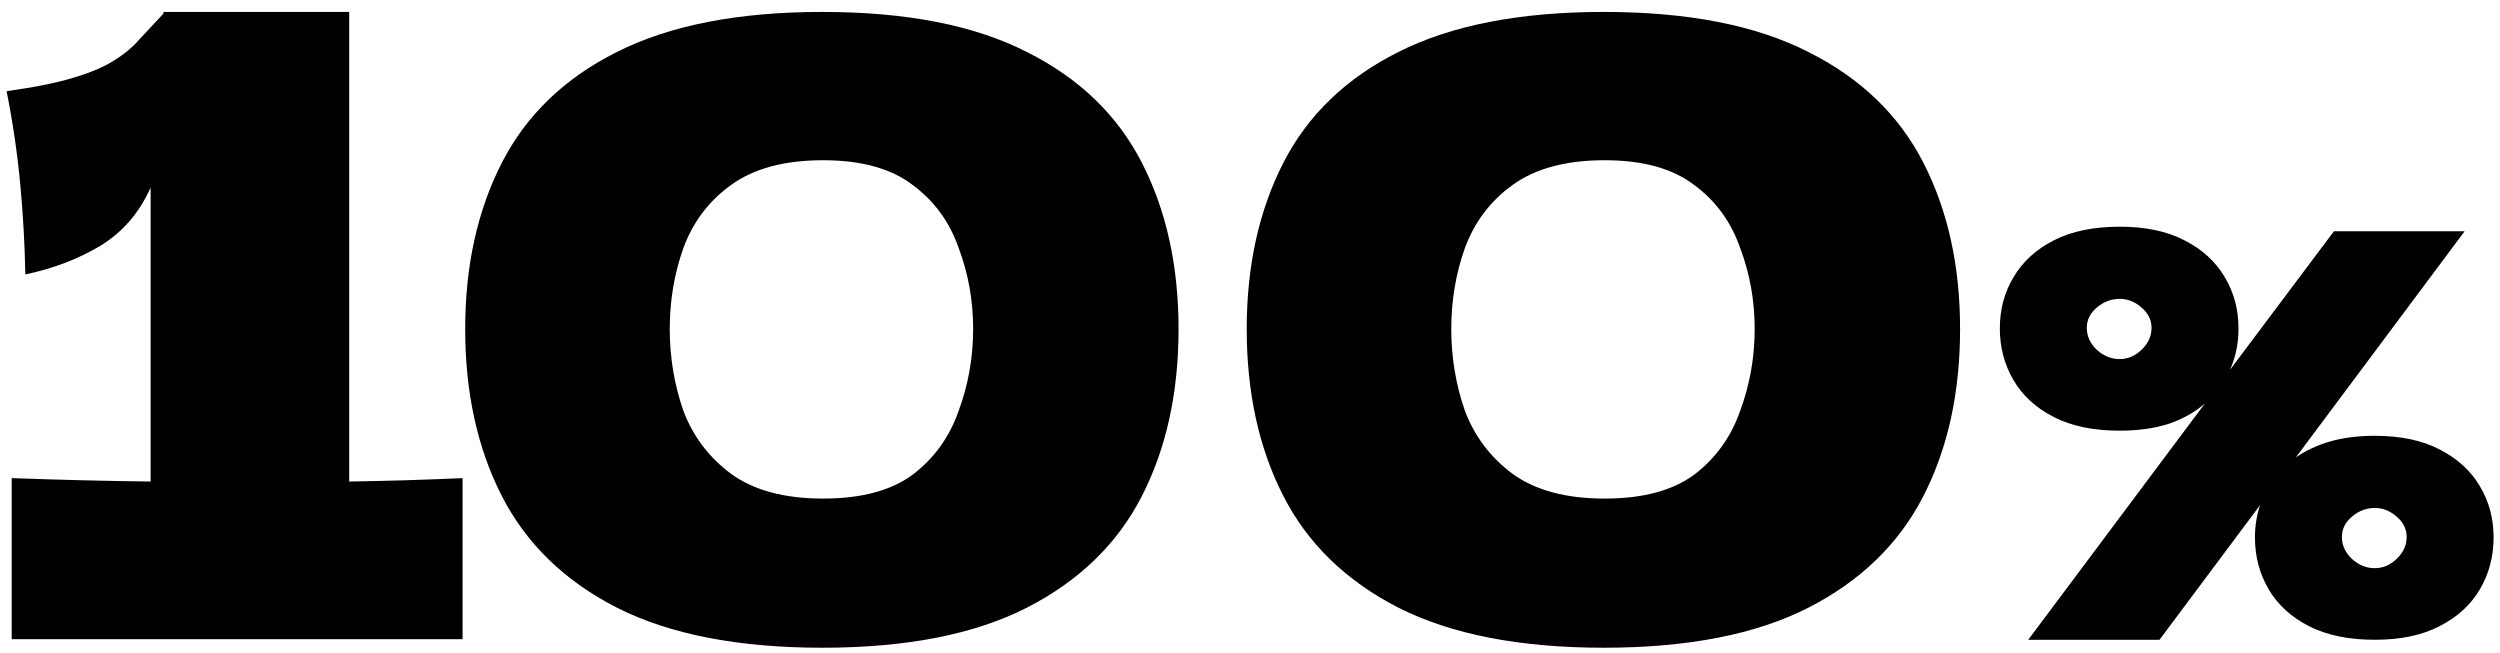 <svg width="176" height="46" viewBox="0 0 176 46" fill="none" xmlns="http://www.w3.org/2000/svg">
<path d="M11.505 0.96V0.84H24.584V33.9C27.224 33.86 29.884 33.78 32.565 33.66V45H0.824V33.66C4.104 33.78 7.364 33.86 10.604 33.9V13.2C9.804 15 8.604 16.38 7.004 17.34C5.444 18.26 3.704 18.92 1.784 19.32C1.744 17.2 1.624 15.08 1.424 12.96C1.224 10.8 0.904 8.62 0.464 6.42C2.464 6.14 4.044 5.82 5.204 5.46C6.404 5.1 7.344 4.7 8.024 4.26C8.744 3.82 9.344 3.32 9.824 2.76C10.345 2.2 10.905 1.6 11.505 0.96ZM57.89 45.6C51.97 45.6 47.15 44.66 43.43 42.78C39.75 40.9 37.05 38.28 35.33 34.92C33.61 31.56 32.75 27.64 32.75 23.16C32.75 18.72 33.61 14.82 35.33 11.46C37.05 8.1 39.75 5.5 43.43 3.66C47.15 1.78 51.97 0.84 57.89 0.84C63.81 0.84 68.61 1.78 72.29 3.66C75.97 5.5 78.67 8.1 80.39 11.46C82.11 14.82 82.97 18.72 82.97 23.16C82.97 27.64 82.11 31.56 80.39 34.92C78.67 38.28 75.97 40.9 72.29 42.78C68.61 44.66 63.81 45.6 57.89 45.6ZM57.95 35.1C60.63 35.1 62.73 34.54 64.25 33.42C65.77 32.26 66.85 30.76 67.49 28.92C68.17 27.08 68.51 25.16 68.51 23.16C68.51 21.16 68.17 19.26 67.49 17.46C66.85 15.62 65.77 14.14 64.25 13.02C62.73 11.86 60.63 11.28 57.95 11.28C55.23 11.28 53.07 11.86 51.47 13.02C49.91 14.14 48.79 15.62 48.11 17.46C47.47 19.26 47.15 21.16 47.15 23.16C47.15 25.16 47.47 27.08 48.11 28.92C48.79 30.72 49.91 32.2 51.47 33.36C53.07 34.52 55.23 35.1 57.95 35.1ZM112.909 45.6C106.989 45.6 102.169 44.66 98.449 42.78C94.769 40.9 92.069 38.28 90.349 34.92C88.629 31.56 87.769 27.64 87.769 23.16C87.769 18.72 88.629 14.82 90.349 11.46C92.069 8.1 94.769 5.5 98.449 3.66C102.169 1.78 106.989 0.84 112.909 0.84C118.829 0.84 123.629 1.78 127.309 3.66C130.989 5.5 133.689 8.1 135.409 11.46C137.129 14.82 137.989 18.72 137.989 23.16C137.989 27.64 137.129 31.56 135.409 34.92C133.689 38.28 130.989 40.9 127.309 42.78C123.629 44.66 118.829 45.6 112.909 45.6ZM112.969 35.1C115.649 35.1 117.749 34.54 119.269 33.42C120.789 32.26 121.869 30.76 122.509 28.92C123.189 27.08 123.529 25.16 123.529 23.16C123.529 21.16 123.189 19.26 122.509 17.46C121.869 15.62 120.789 14.14 119.269 13.02C117.749 11.86 115.649 11.28 112.969 11.28C110.249 11.28 108.089 11.86 106.489 13.02C104.929 14.14 103.809 15.62 103.129 17.46C102.489 19.26 102.169 21.16 102.169 23.16C102.169 25.16 102.489 27.08 103.129 28.92C103.809 30.72 104.929 32.2 106.489 33.36C108.089 34.52 110.249 35.1 112.969 35.1ZM152.029 45.04H142.789L155.229 28.4C154.535 29.013 153.682 29.493 152.669 29.84C151.655 30.16 150.509 30.32 149.229 30.32C147.389 30.32 145.842 30 144.589 29.36C143.335 28.72 142.389 27.853 141.749 26.76C141.109 25.667 140.789 24.453 140.789 23.12C140.789 21.787 141.109 20.587 141.749 19.52C142.389 18.427 143.335 17.56 144.589 16.92C145.842 16.28 147.389 15.96 149.229 15.96C151.042 15.96 152.562 16.28 153.789 16.92C155.042 17.56 155.989 18.427 156.629 19.52C157.269 20.587 157.589 21.787 157.589 23.12C157.589 24.187 157.389 25.16 156.989 26.04L164.309 16.28H173.509L161.629 32.2C162.322 31.72 163.122 31.347 164.029 31.08C164.962 30.813 166.015 30.68 167.189 30.68C169.002 30.68 170.522 31 171.749 31.64C173.002 32.28 173.949 33.147 174.589 34.24C175.229 35.307 175.549 36.507 175.549 37.84C175.549 39.173 175.229 40.387 174.589 41.48C173.949 42.573 173.002 43.44 171.749 44.08C170.522 44.72 169.002 45.04 167.189 45.04C165.349 45.04 163.802 44.72 162.549 44.08C161.295 43.44 160.349 42.573 159.709 41.48C159.069 40.387 158.749 39.173 158.749 37.84C158.749 37.04 158.869 36.28 159.109 35.56L152.029 45.04ZM167.189 40C167.749 40 168.255 39.787 168.709 39.36C169.189 38.907 169.429 38.387 169.429 37.8C169.429 37.24 169.189 36.76 168.709 36.36C168.255 35.96 167.749 35.76 167.189 35.76C166.602 35.76 166.069 35.96 165.589 36.36C165.109 36.76 164.869 37.24 164.869 37.8C164.869 38.387 165.109 38.907 165.589 39.36C166.069 39.787 166.602 40 167.189 40ZM149.229 25.28C149.789 25.28 150.295 25.067 150.749 24.64C151.229 24.187 151.469 23.667 151.469 23.08C151.469 22.52 151.229 22.04 150.749 21.64C150.295 21.24 149.789 21.04 149.229 21.04C148.642 21.04 148.109 21.24 147.629 21.64C147.149 22.04 146.909 22.52 146.909 23.08C146.909 23.667 147.149 24.187 147.629 24.64C148.109 25.067 148.642 25.28 149.229 25.28Z" fill="black"/>
</svg>
